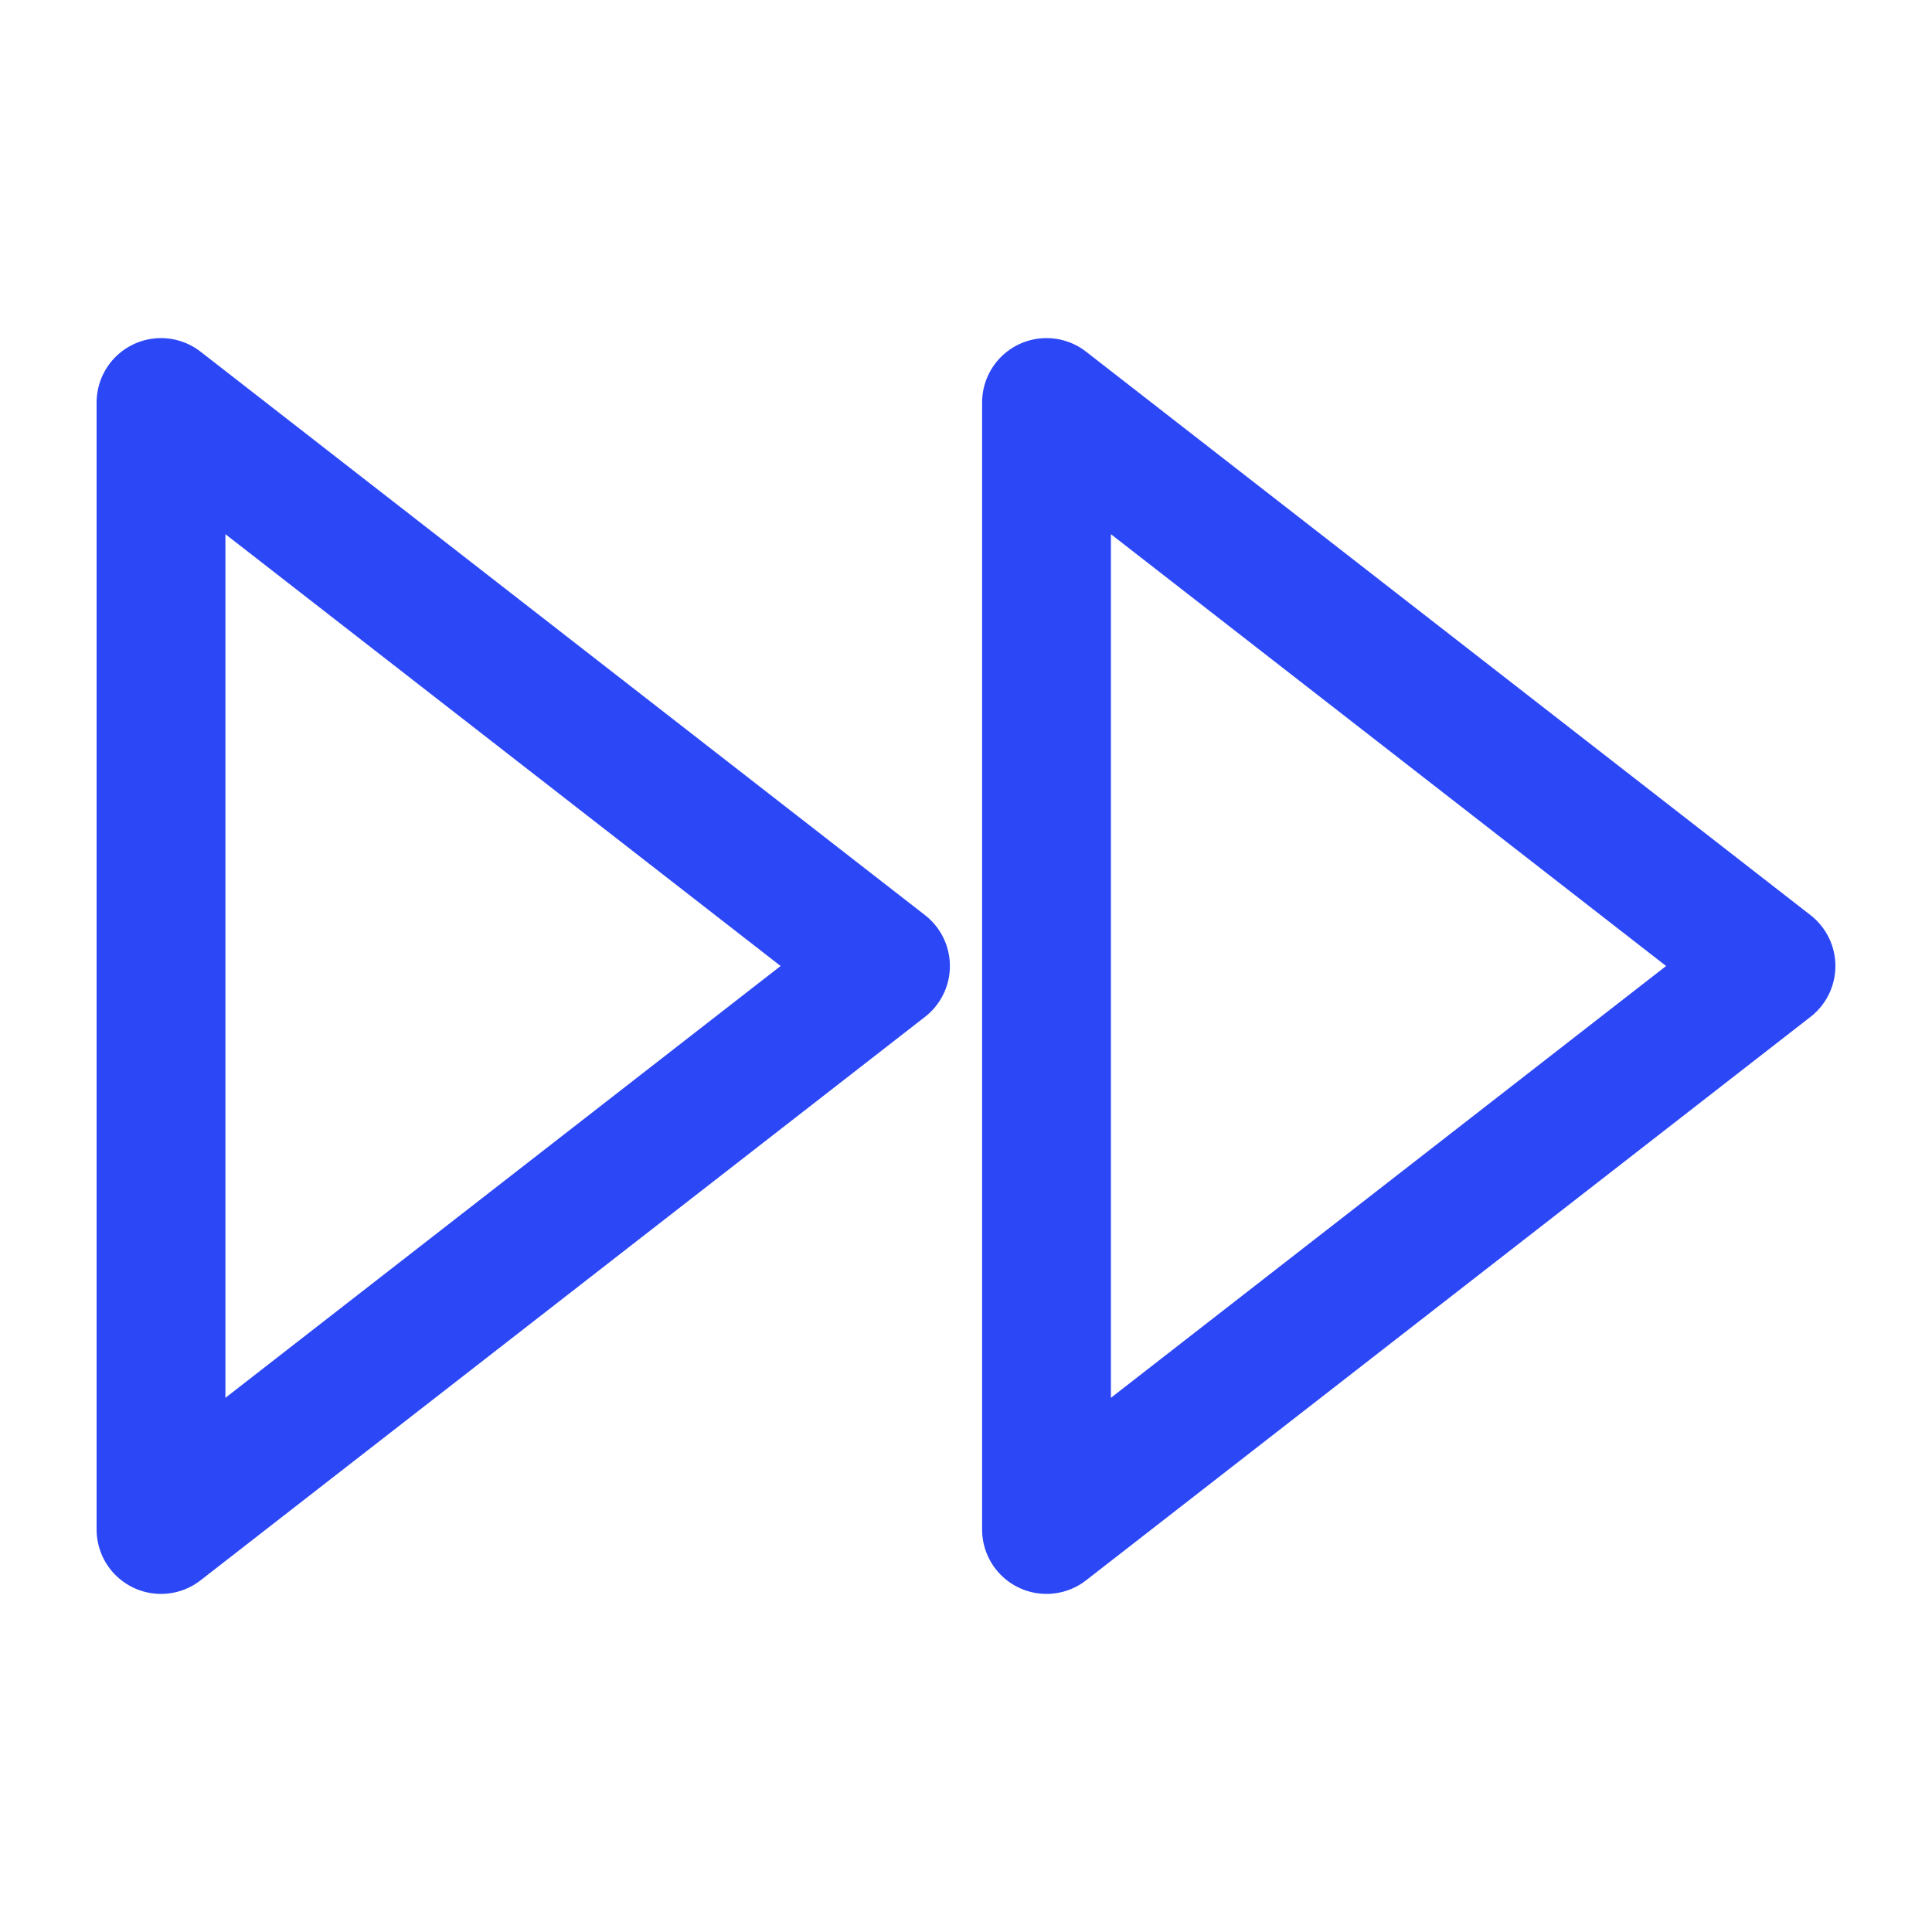 <svg width="30" height="30" viewBox="0 0 30 30" fill="none" xmlns="http://www.w3.org/2000/svg">
<path d="M16.25 23.75L27.5 15L16.25 6.25V23.75Z" stroke="#2C47F6" stroke-width="2" stroke-linecap="round" stroke-linejoin="round"/>
<path d="M2.5 23.75L13.75 15L2.5 6.25V23.75Z" stroke="#2C47F6" stroke-width="2" stroke-linecap="round" stroke-linejoin="round"/>
</svg>

